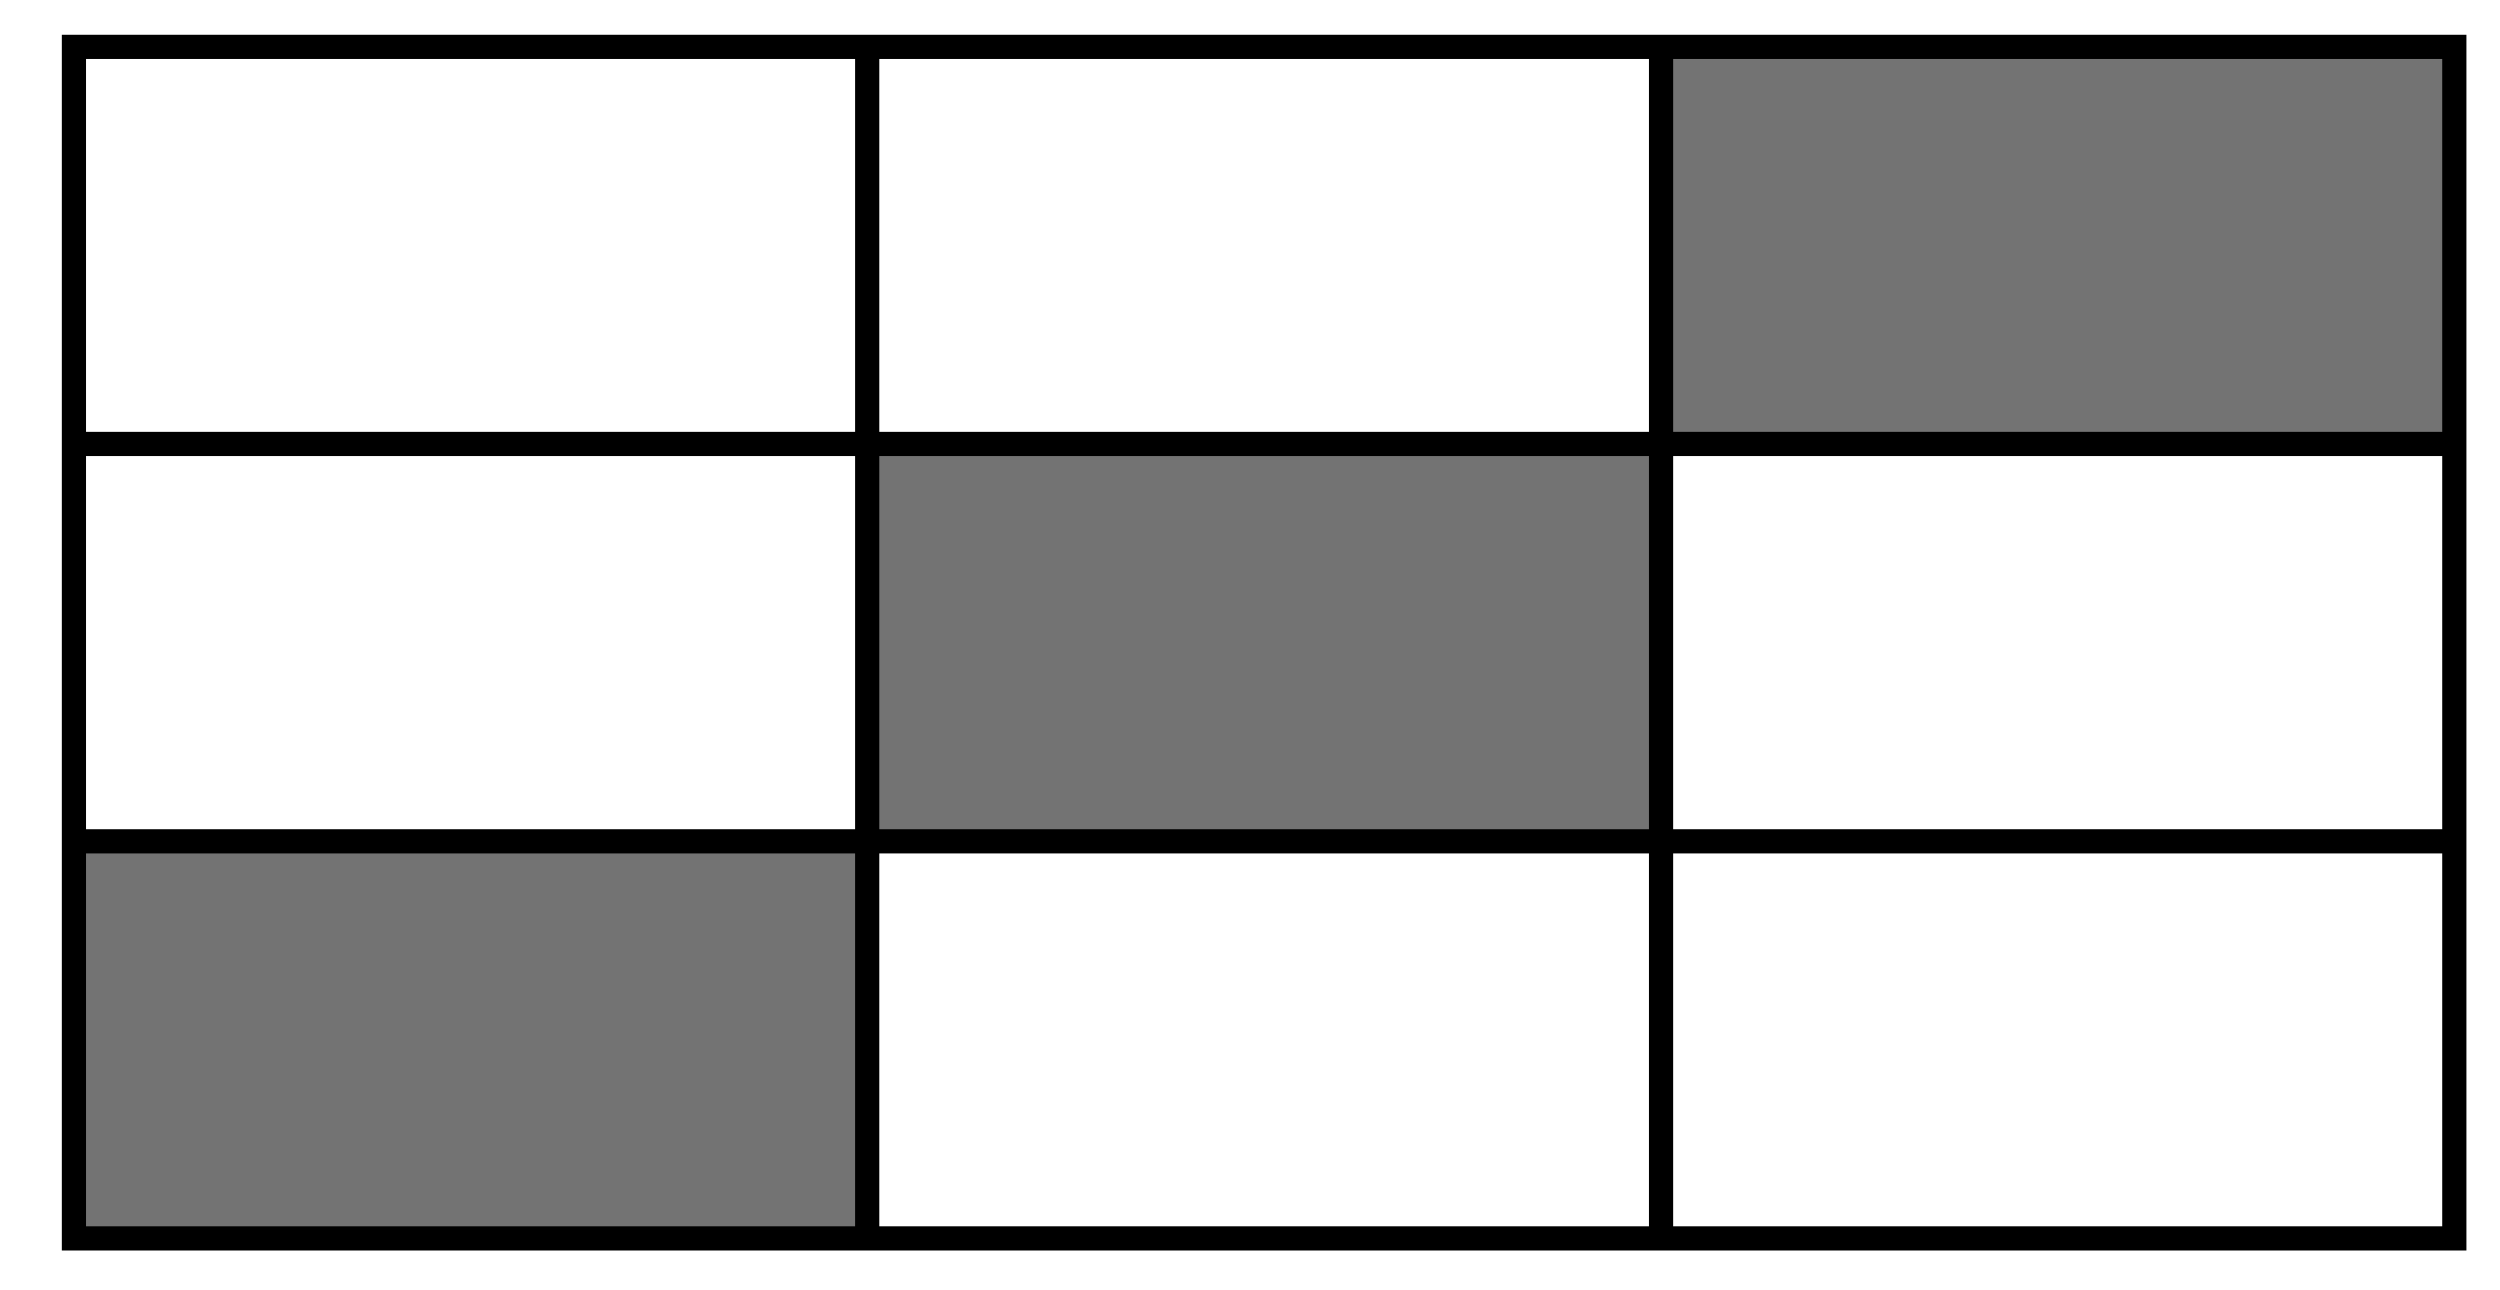 <svg xmlns="http://www.w3.org/2000/svg" width="310" height="160"><path fill="#FFF" d="M0-.5h310V160H0z"/><path fill="#737373" d="M205.971 5.812h98.365V55.05h-98.365zM9.167 104.318h98.365v49.238H9.167zM107.568 55.068h98.365v49.238h-98.365z"/><g fill="none" stroke="#000" stroke-width="3" stroke-miterlimit="10"><path d="M9.167 5.812h295.169v147.75H9.167zM9.167 104.324h295.169M9.167 55.05h295.169M205.971 5.812v147.75M107.532 5.812v147.75"/></g></svg>